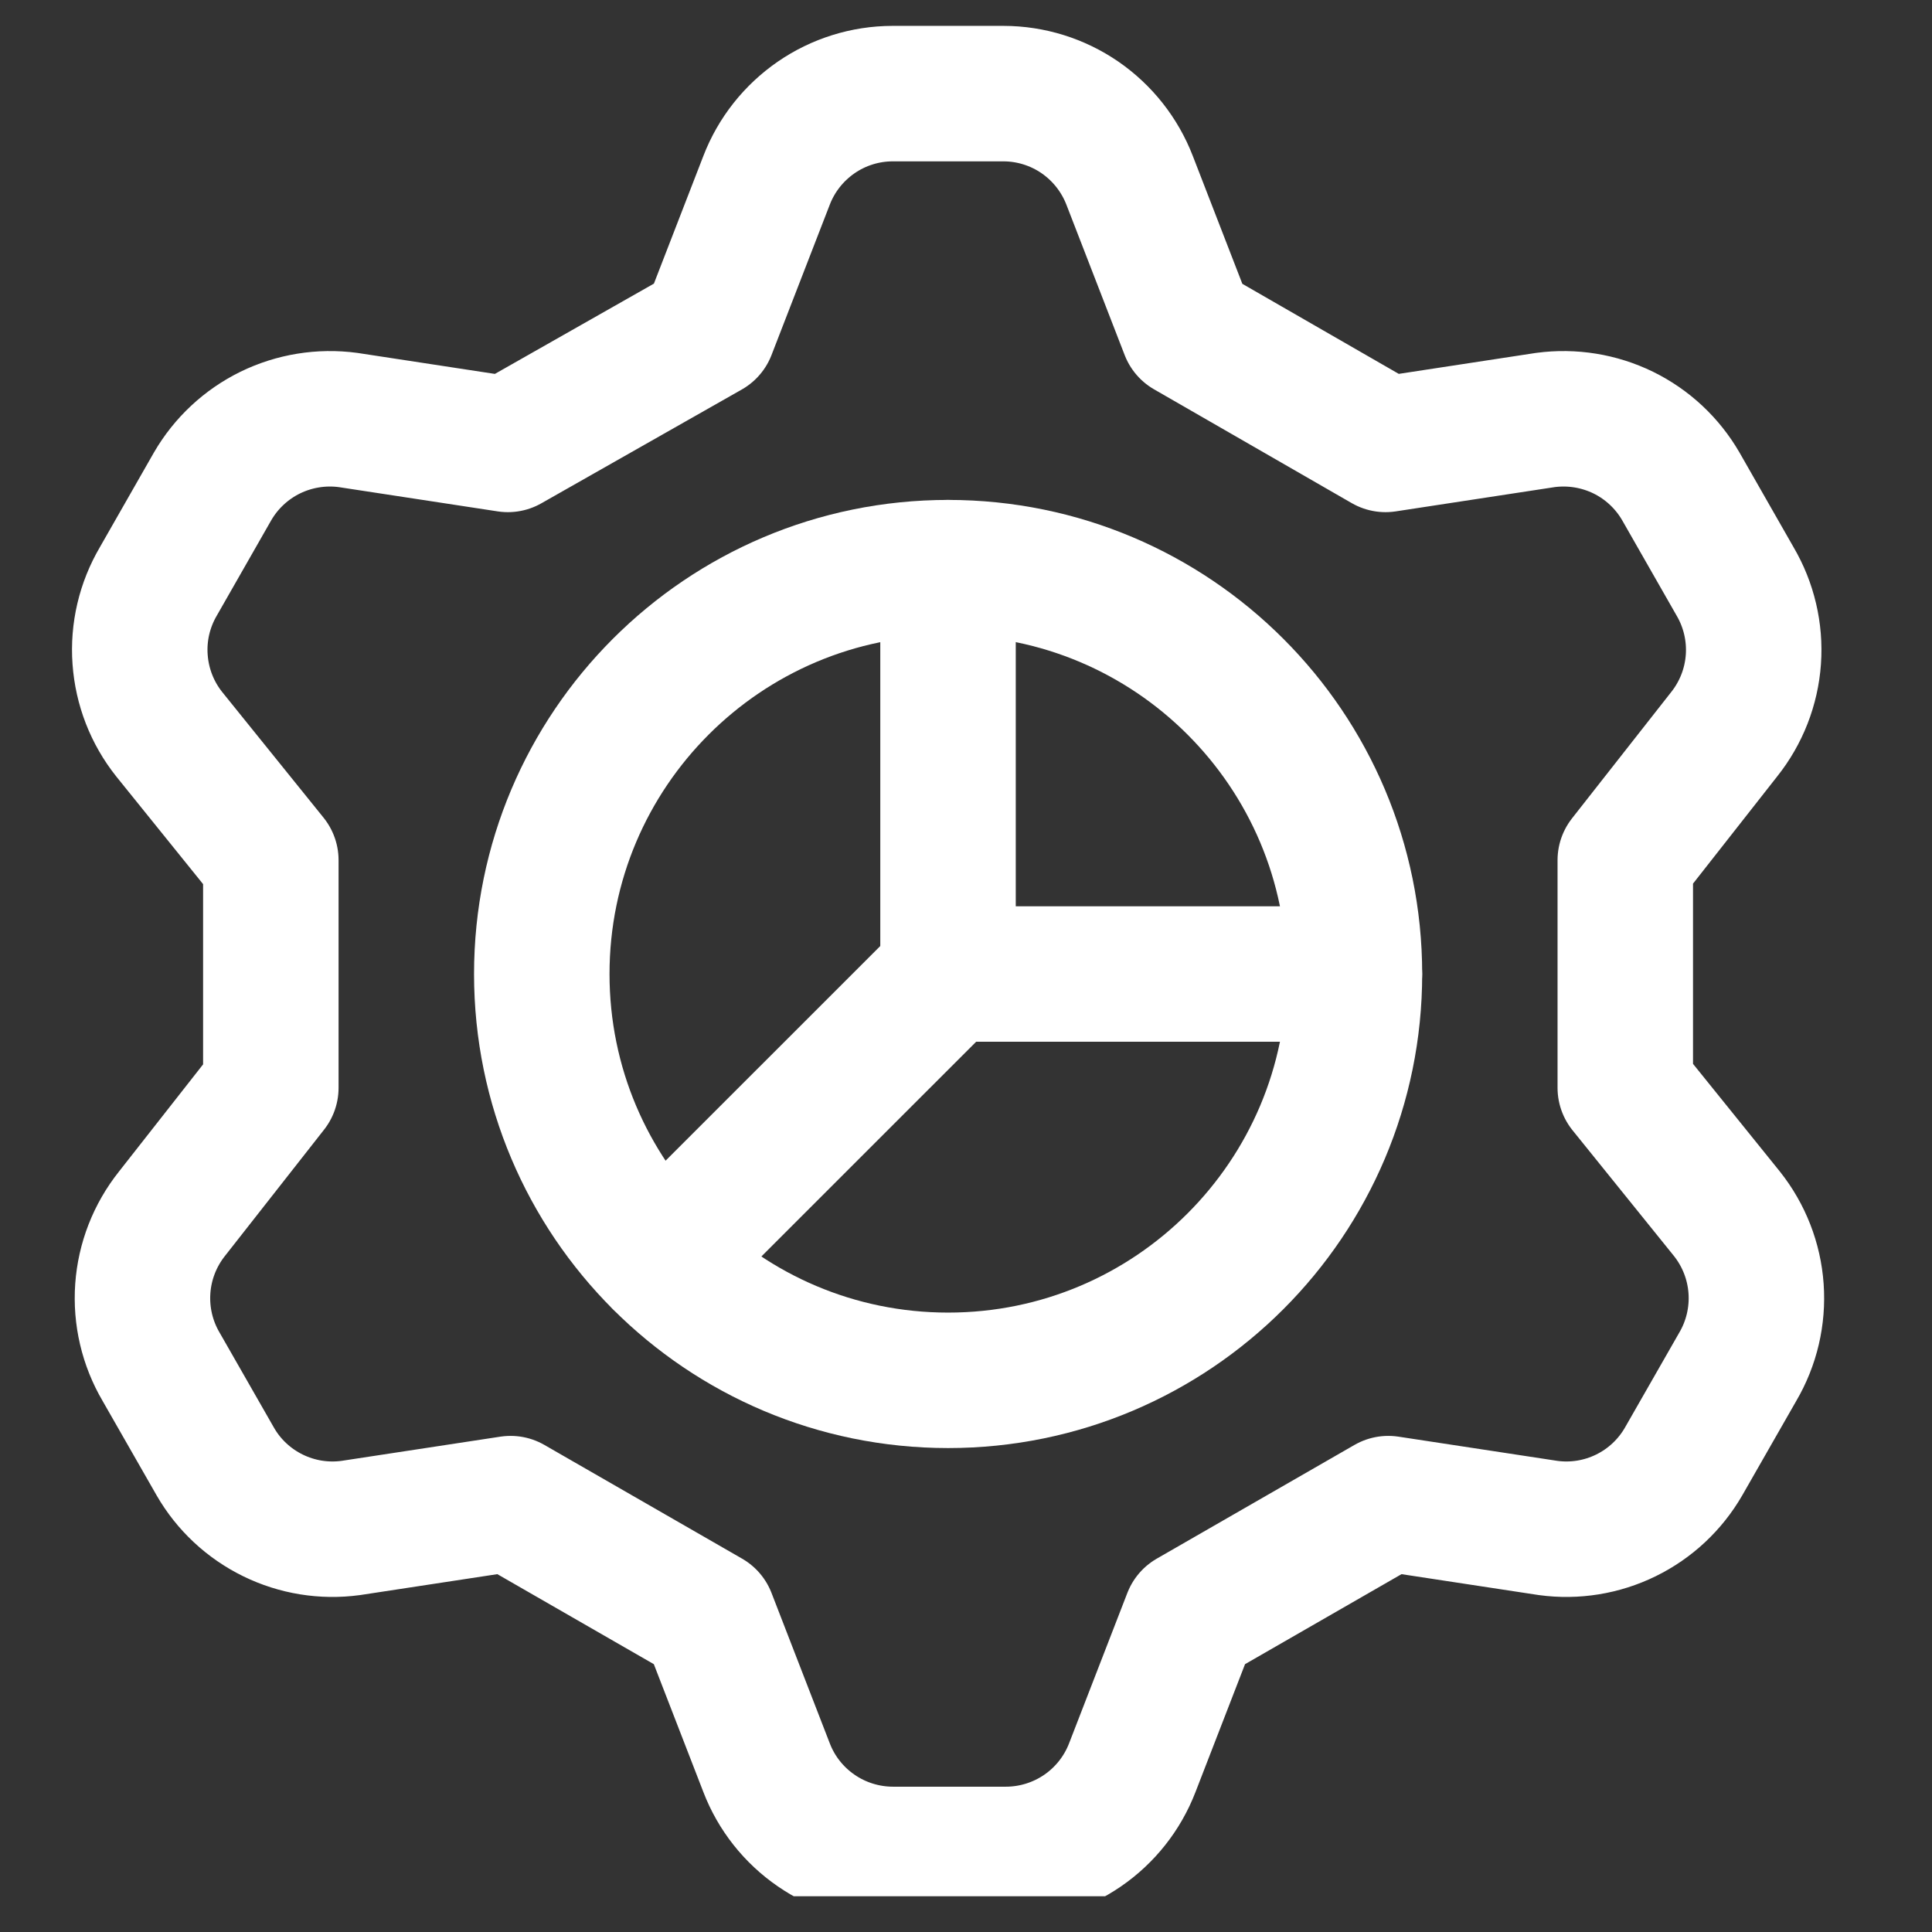 <?xml version="1.0" encoding="UTF-8"?>
<svg xmlns="http://www.w3.org/2000/svg" width="33" height="33" viewBox="0 0 33 33" fill="none">
  <rect x="0" y="0" width="33" height="33" fill="#333333" stroke="none"/>
  <g clip-path="url(#clip0_8333_926)">
    <g clip-path="url(#clip1_8333_926)">
      <path d="M12.099 5.647L13.094 3.079C13.261 2.645 13.557 2.271 13.941 2.006C14.324 1.742 14.779 1.6 15.245 1.599H17.142C17.608 1.6 18.063 1.742 18.447 2.006C18.831 2.271 19.126 2.645 19.294 3.079L20.289 5.647L23.666 7.591L26.396 7.174C26.851 7.113 27.314 7.188 27.726 7.389C28.138 7.591 28.48 7.911 28.71 8.308L29.635 9.928C29.872 10.331 29.982 10.797 29.949 11.263C29.916 11.73 29.742 12.176 29.45 12.542L27.761 14.693V18.58L29.497 20.732C29.788 21.098 29.962 21.543 29.995 22.01C30.028 22.477 29.919 22.943 29.682 23.346L28.756 24.965C28.526 25.363 28.184 25.682 27.772 25.884C27.36 26.086 26.897 26.161 26.443 26.099L23.713 25.683L20.335 27.626L19.34 30.194C19.172 30.629 18.877 31.003 18.493 31.267C18.109 31.531 17.655 31.673 17.189 31.675H15.245C14.779 31.673 14.324 31.531 13.941 31.267C13.557 31.003 13.261 30.629 13.094 30.194L12.099 27.626L8.721 25.683L5.991 26.099C5.536 26.161 5.074 26.086 4.662 25.884C4.25 25.682 3.907 25.363 3.678 24.965L2.752 23.346C2.515 22.943 2.406 22.477 2.439 22.01C2.472 21.543 2.646 21.098 2.937 20.732L4.626 18.58V14.693L2.891 12.542C2.599 12.176 2.426 11.73 2.393 11.263C2.359 10.797 2.469 10.331 2.706 9.928L3.631 8.308C3.861 7.911 4.204 7.591 4.616 7.389C5.028 7.188 5.49 7.113 5.945 7.174L8.675 7.591L12.099 5.647Z" stroke="white" stroke-width="2.314" stroke-linecap="round" stroke-linejoin="round"></path>
      <path d="M16.195 23.577C20.028 23.577 23.135 20.47 23.135 16.637C23.135 12.804 20.028 9.696 16.195 9.696C12.361 9.696 9.254 12.804 9.254 16.637C9.254 20.47 12.361 23.577 16.195 23.577Z" stroke="white" stroke-width="2.314" stroke-linecap="round" stroke-linejoin="round"></path>
      <path d="M16.193 9.696V16.637H23.134" stroke="white" stroke-width="2.314" stroke-linecap="round" stroke-linejoin="round"></path>
      <path d="M16.194 16.637L11.289 21.541" stroke="white" stroke-width="2.314" stroke-linecap="round" stroke-linejoin="round"></path>
    </g>
  </g>
  <defs>
    <clipPath id="clip0_8333_926">
      <rect width="32.389" height="32.389" fill="white"></rect>
    </clipPath>
    <clipPath id="clip1_8333_926">
      <rect width="32.389" height="32.389" fill="white" transform="translate(0 0.442)"></rect>
    </clipPath>
  </defs>
</svg>
